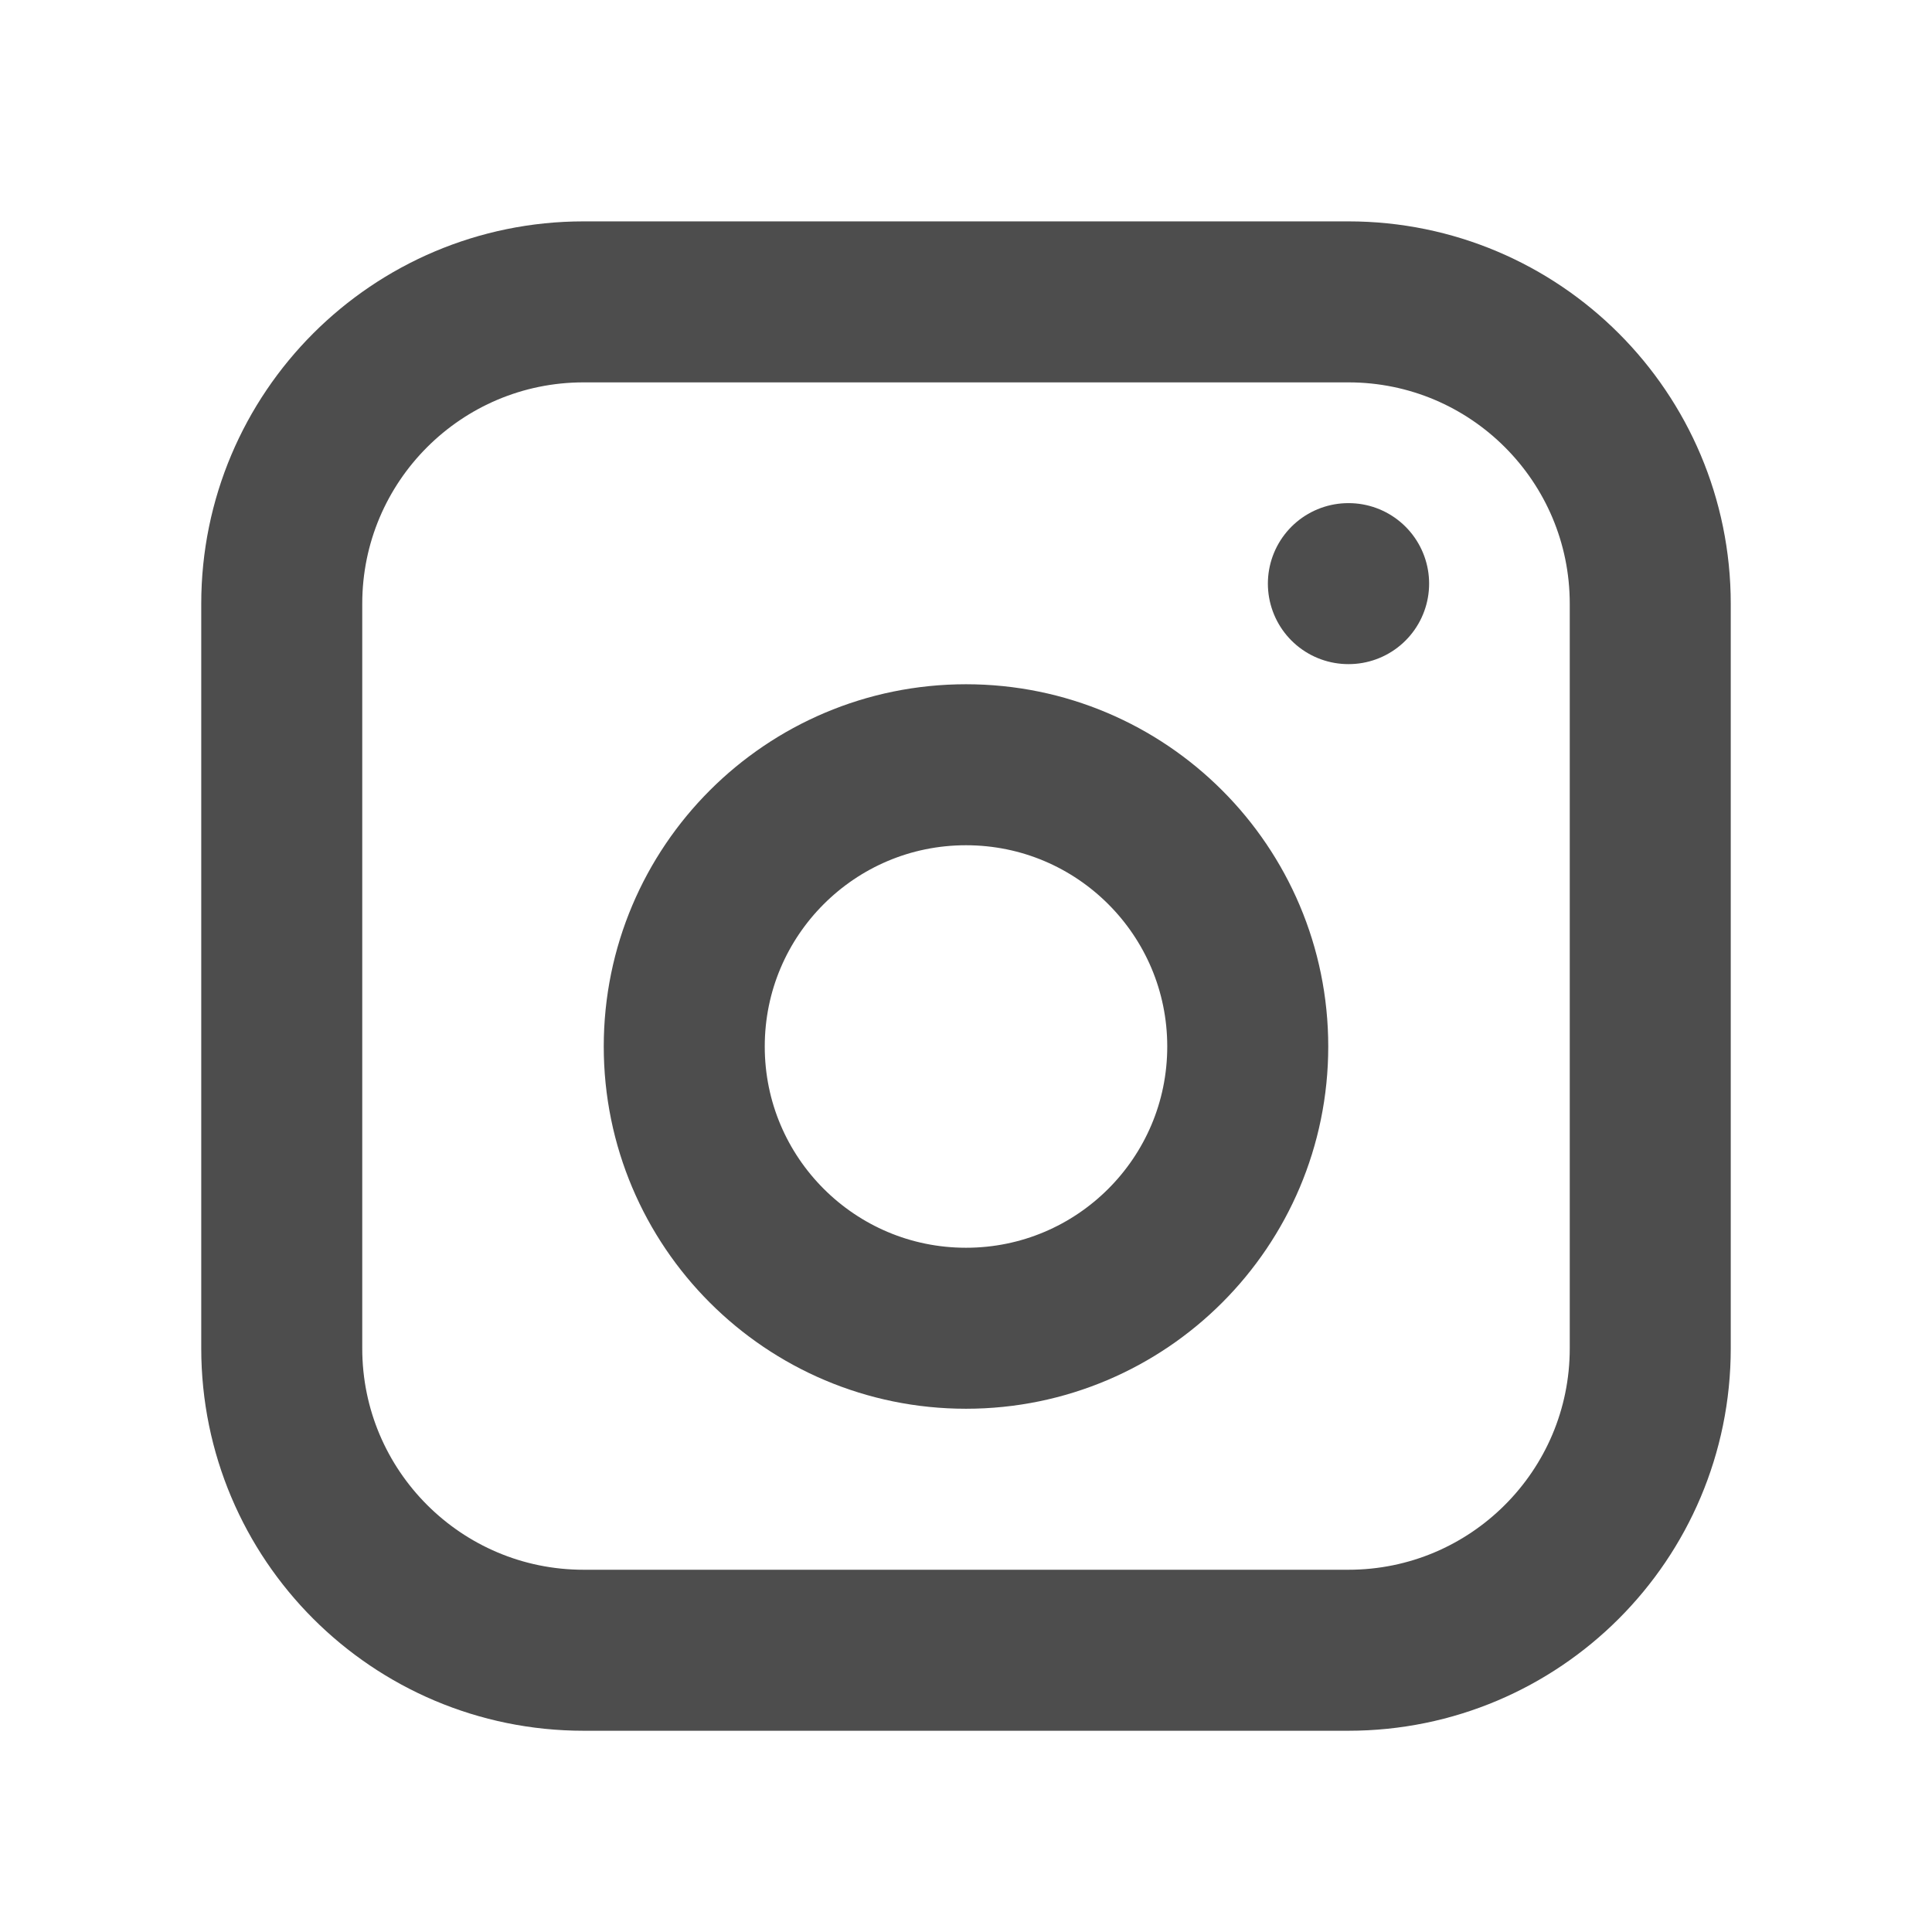 <svg xmlns="http://www.w3.org/2000/svg" width="24" height="24" viewBox="0 0 24 24" fill="none">
  <path d="M16.75 3.75H7.25C5.179 3.75 3.5 5.429 3.5 7.5V16.75C3.5 18.821 5.179 20.5 7.25 20.5H16.75C18.821 20.5 20.5 18.821 20.5 16.75V7.5C20.5 5.429 18.821 3.75 16.75 3.75Z" stroke="#4D4D4D" stroke-width="2" stroke-linecap="round" stroke-linejoin="round"/>
  <path d="M12 9.5C10.067 9.5 8.5 11.067 8.5 13C8.5 14.933 10.067 16.5 12 16.5C13.933 16.5 15.5 14.933 15.5 13C15.5 11.067 13.933 9.5 12 9.5Z" stroke="#4D4D4D" stroke-width="2" stroke-linecap="round" stroke-linejoin="round"/>
  <path d="M16.75 7.25H16.753" stroke="#4D4D4D" stroke-width="2" stroke-linecap="round" stroke-linejoin="round"/>
</svg>
